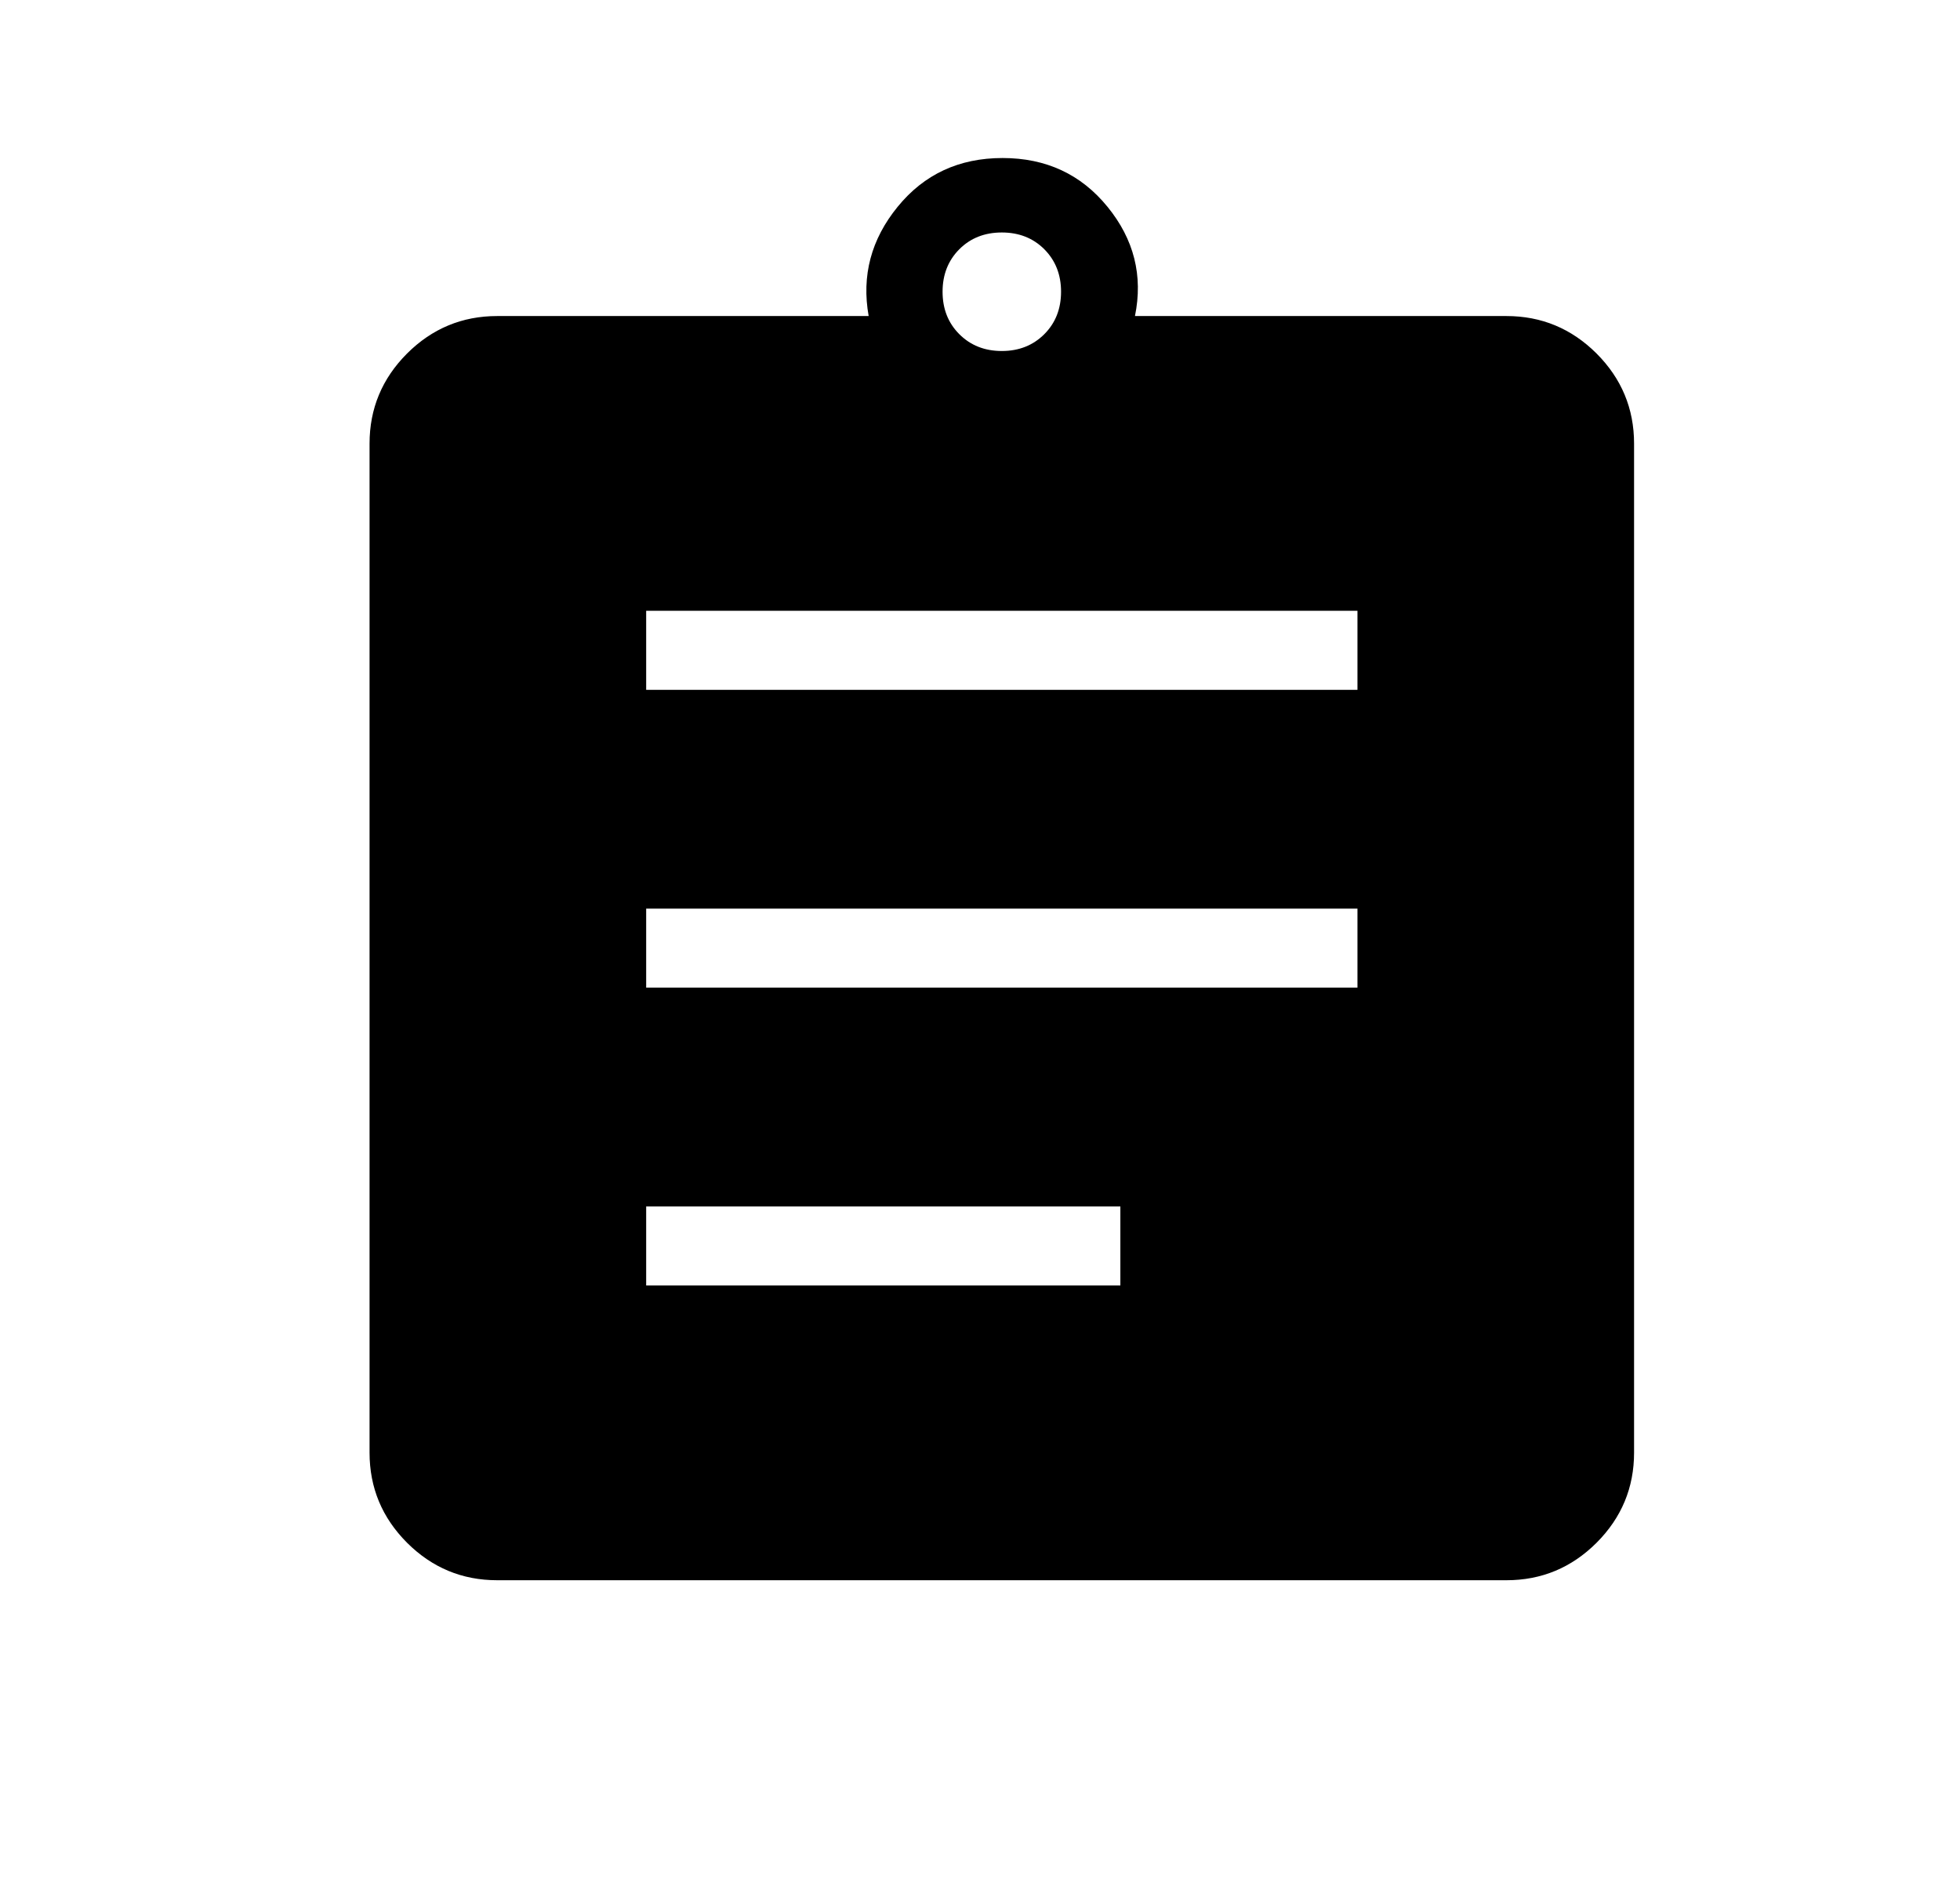 <?xml version="1.0" encoding="UTF-8"?>
<svg xmlns="http://www.w3.org/2000/svg" width="31" height="30" viewBox="0 0 31 30" fill="none">
  <mask id="mask0_1397_12223" style="mask-type:alpha" maskUnits="userSpaceOnUse" x="0" y="0" width="31" height="30">
    <rect x="0.845" width="30" height="30" fill="#D9D9D9"></rect>
  </mask>
  <g mask="url(#mask0_1397_12223)">
    <path d="M7.864 25C7.309 25 6.834 24.802 6.438 24.407C6.043 24.011 5.845 23.536 5.845 22.981V7.019C5.845 6.464 6.043 5.989 6.438 5.593C6.834 5.198 7.309 5 7.864 5H13.739C13.625 4.362 13.778 3.786 14.197 3.272C14.616 2.757 15.169 2.5 15.857 2.5C16.544 2.5 17.098 2.757 17.517 3.272C17.936 3.786 18.081 4.362 17.951 5H23.826C24.381 5 24.856 5.198 25.252 5.593C25.647 5.989 25.845 6.464 25.845 7.019V22.981C25.845 23.536 25.647 24.011 25.252 24.407C24.856 24.802 24.381 25 23.826 25H7.864ZM10.22 20.337H17.72V19.087H10.22V20.337ZM10.22 15.625H21.47V14.375H10.22V15.625ZM10.22 10.914H21.47V9.663H10.22V10.914ZM15.845 5.553C16.116 5.553 16.34 5.464 16.517 5.287C16.694 5.11 16.782 4.886 16.782 4.615C16.782 4.345 16.694 4.121 16.517 3.943C16.34 3.766 16.116 3.678 15.845 3.678C15.574 3.678 15.35 3.766 15.173 3.943C14.996 4.121 14.908 4.345 14.908 4.615C14.908 4.886 14.996 5.11 15.173 5.287C15.35 5.464 15.574 5.553 15.845 5.553Z" fill="black"></path>
  </g>
</svg>
